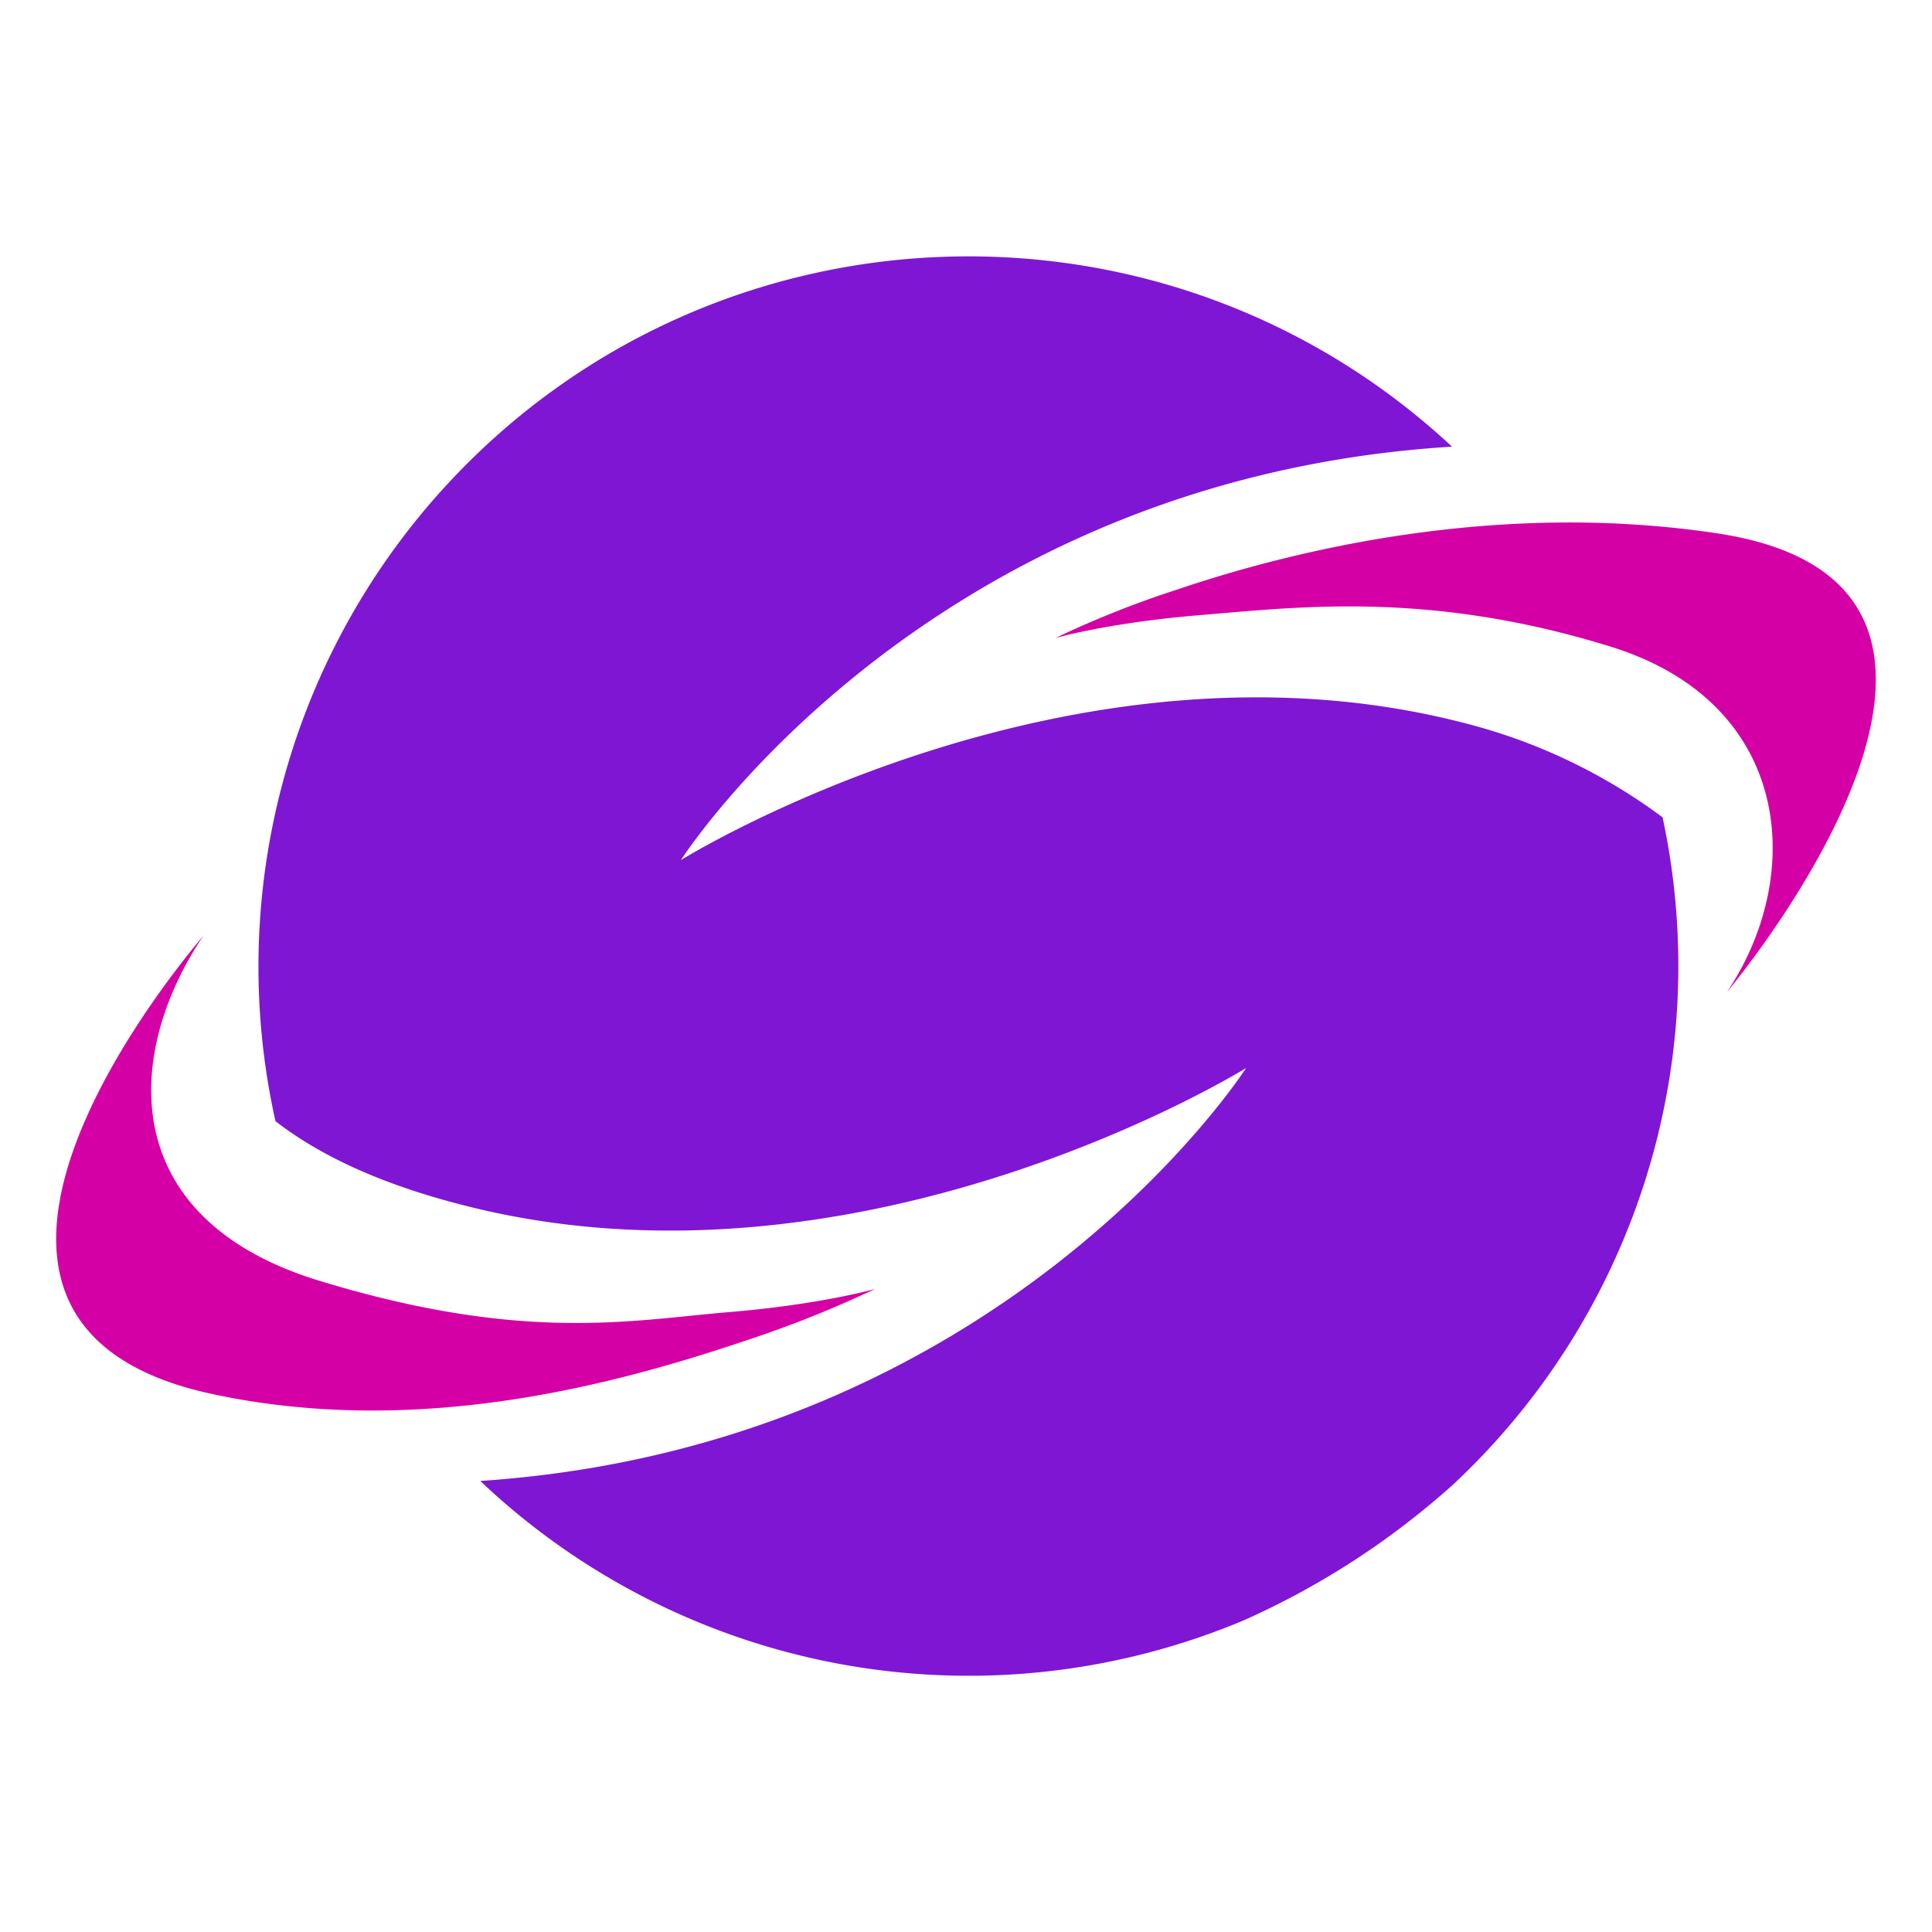 <svg xmlns="http://www.w3.org/2000/svg" viewBox="0 0 512 512"><path d="M231.91,341.58s-14.14,4.08-38.47,6.12c-26.12,2.16-54.53,8.28-108.8-8.28S33,278.9,53.93,247.94c-3.82,4.59-87.52,102.43,2.55,121.54,56.69,12.11,110.84-3.94,143.2-14.9A293.62,293.62,0,0,0,231.91,341.58Z" fill="#d400a6"/><path d="M279.69,169.08S293.83,165,318.17,163c26.11-2.16,60.89-6.49,108.8,8.41s51.6,60.39,30.7,91.48c3.82-4.59,88.42-107.78-2.55-121.54-57.33-8.67-110.84,3.95-143.2,14.9A262,262,0,0,0,279.69,169.08Z" fill="#d400a6"/><path d="M440.6,216.6a149.33,149.33,0,0,0-51.47-24.71c-105.87-28-208.69,36.05-208.69,36.05S244.78,127,384.8,118.37c-76.06-70.83-195.18-66.5-265.89,9.56A188.34,188.34,0,0,0,73,297.12c10.32,8,25.48,15.93,48.42,21.91,105.87,28,208.81-36,208.81-36s-64,100.14-202.95,109.44a188.09,188.09,0,0,0,202.31,36.94,212,212,0,0,0,55.42-35.92A188,188,0,0,0,440.6,216.6Z" fill="#7f16d3"/></svg>